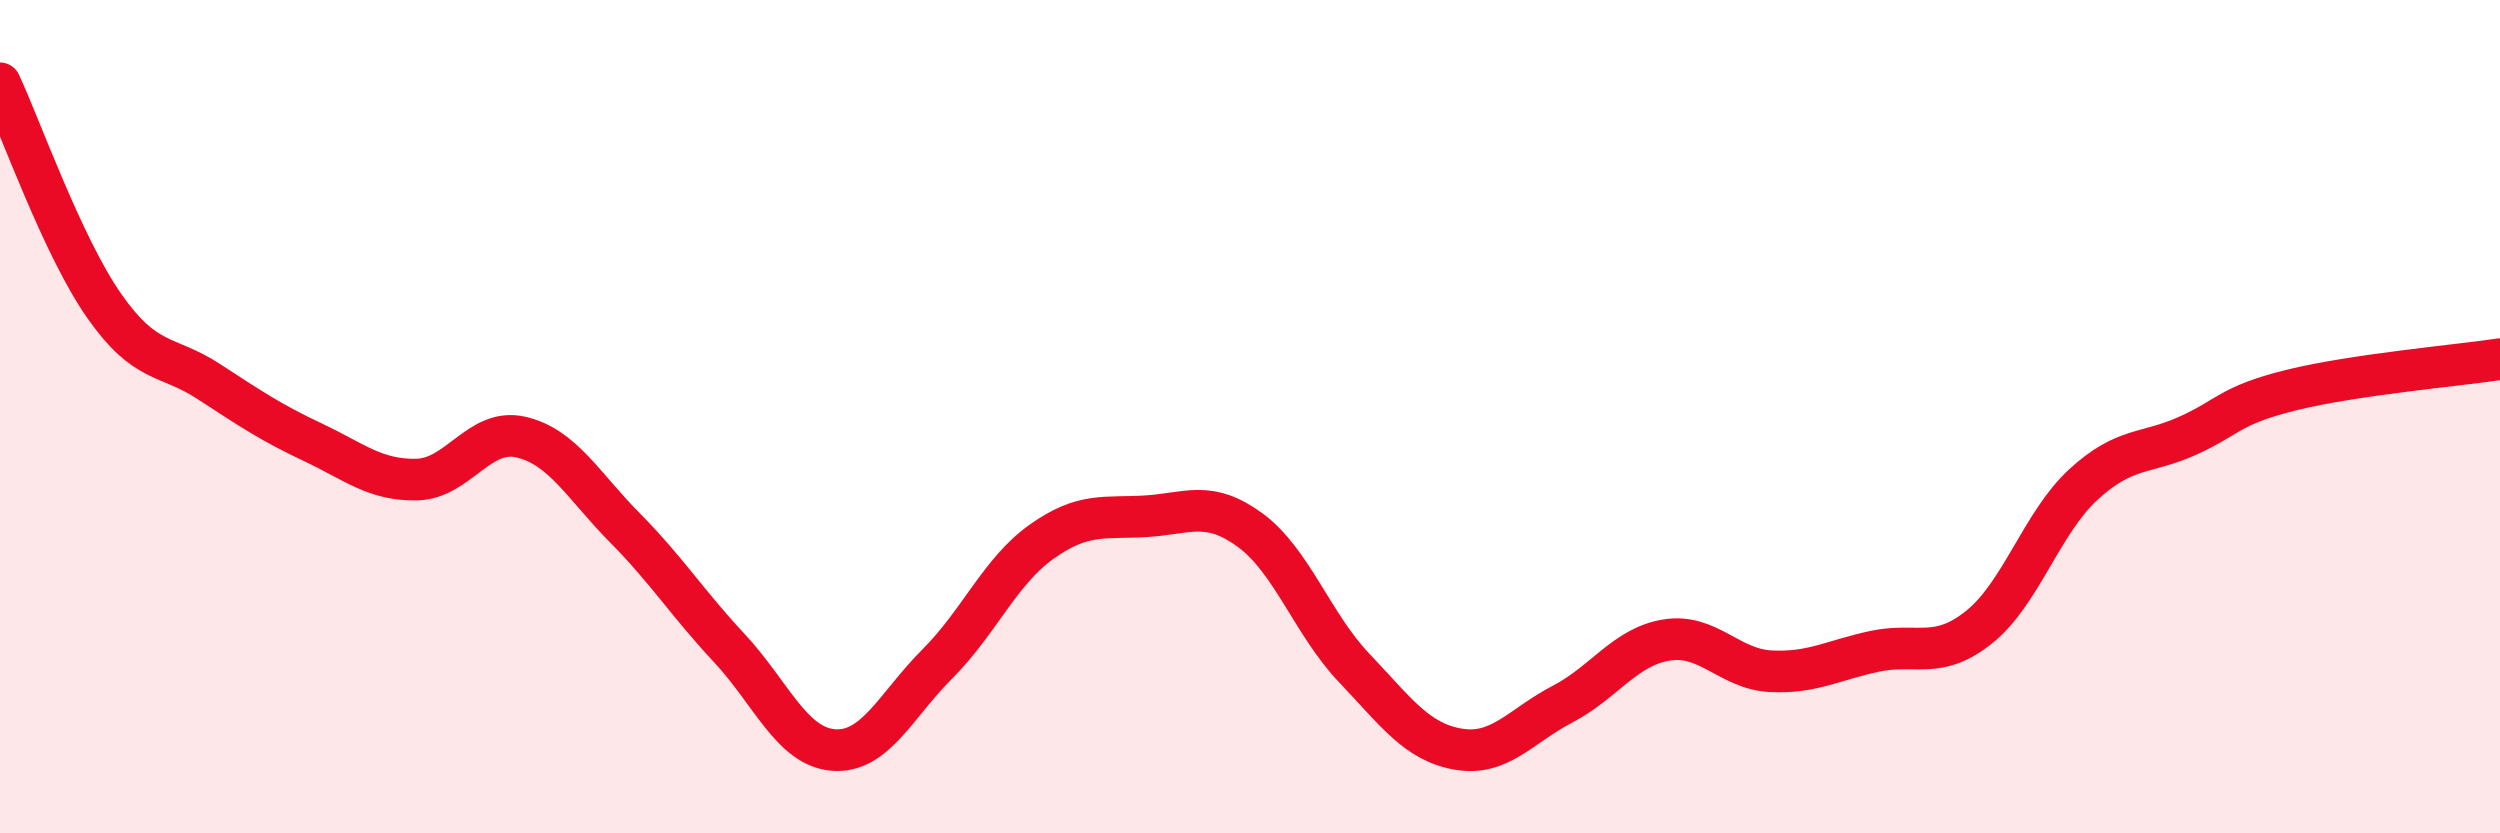 
    <svg width="60" height="20" viewBox="0 0 60 20" xmlns="http://www.w3.org/2000/svg">
      <path
        d="M 0,2 C 0.5,3.07 1.5,5.91 2.5,7.34 C 3.5,8.77 4,8.5 5,9.15 C 6,9.8 6.5,10.14 7.5,10.61 C 8.5,11.08 9,11.53 10,11.51 C 11,11.49 11.5,10.26 12.5,10.49 C 13.5,10.72 14,11.66 15,12.67 C 16,13.68 16.5,14.48 17.5,15.55 C 18.5,16.62 19,17.92 20,18 C 21,18.08 21.5,16.93 22.5,15.93 C 23.5,14.93 24,13.71 25,13 C 26,12.29 26.5,12.45 27.5,12.39 C 28.5,12.33 29,11.99 30,12.72 C 31,13.45 31.5,14.98 32.5,16.03 C 33.5,17.08 34,17.81 35,17.98 C 36,18.15 36.5,17.42 37.5,16.9 C 38.5,16.38 39,15.52 40,15.36 C 41,15.2 41.5,16.06 42.5,16.11 C 43.5,16.16 44,15.84 45,15.63 C 46,15.42 46.5,15.85 47.5,15.05 C 48.5,14.25 49,12.55 50,11.63 C 51,10.71 51.5,10.91 52.5,10.46 C 53.5,10.01 53.5,9.73 55,9.36 C 56.5,8.99 59,8.77 60,8.62L60 20L0 20Z"
        fill="#EB0A25"
        opacity="0.1"
        stroke-linecap="round"
        stroke-linejoin="round"
      />
      <path
        d="M 0,2 C 0.5,3.07 1.5,5.91 2.5,7.34 C 3.5,8.77 4,8.5 5,9.15 C 6,9.8 6.5,10.14 7.5,10.61 C 8.5,11.08 9,11.53 10,11.51 C 11,11.49 11.5,10.26 12.5,10.49 C 13.5,10.72 14,11.66 15,12.67 C 16,13.68 16.5,14.48 17.5,15.55 C 18.5,16.62 19,17.92 20,18 C 21,18.08 21.5,16.93 22.5,15.93 C 23.5,14.93 24,13.71 25,13 C 26,12.29 26.5,12.45 27.5,12.39 C 28.5,12.33 29,11.99 30,12.72 C 31,13.45 31.5,14.98 32.5,16.03 C 33.5,17.08 34,17.81 35,17.98 C 36,18.15 36.5,17.42 37.5,16.9 C 38.5,16.38 39,15.52 40,15.36 C 41,15.2 41.5,16.06 42.5,16.11 C 43.5,16.16 44,15.84 45,15.63 C 46,15.42 46.5,15.85 47.5,15.05 C 48.5,14.25 49,12.55 50,11.63 C 51,10.71 51.5,10.91 52.5,10.46 C 53.5,10.01 53.5,9.73 55,9.36 C 56.5,8.99 59,8.77 60,8.62"
        stroke="#EB0A25"
        stroke-width="1"
        fill="none"
        stroke-linecap="round"
        stroke-linejoin="round"
      />
    </svg>
  